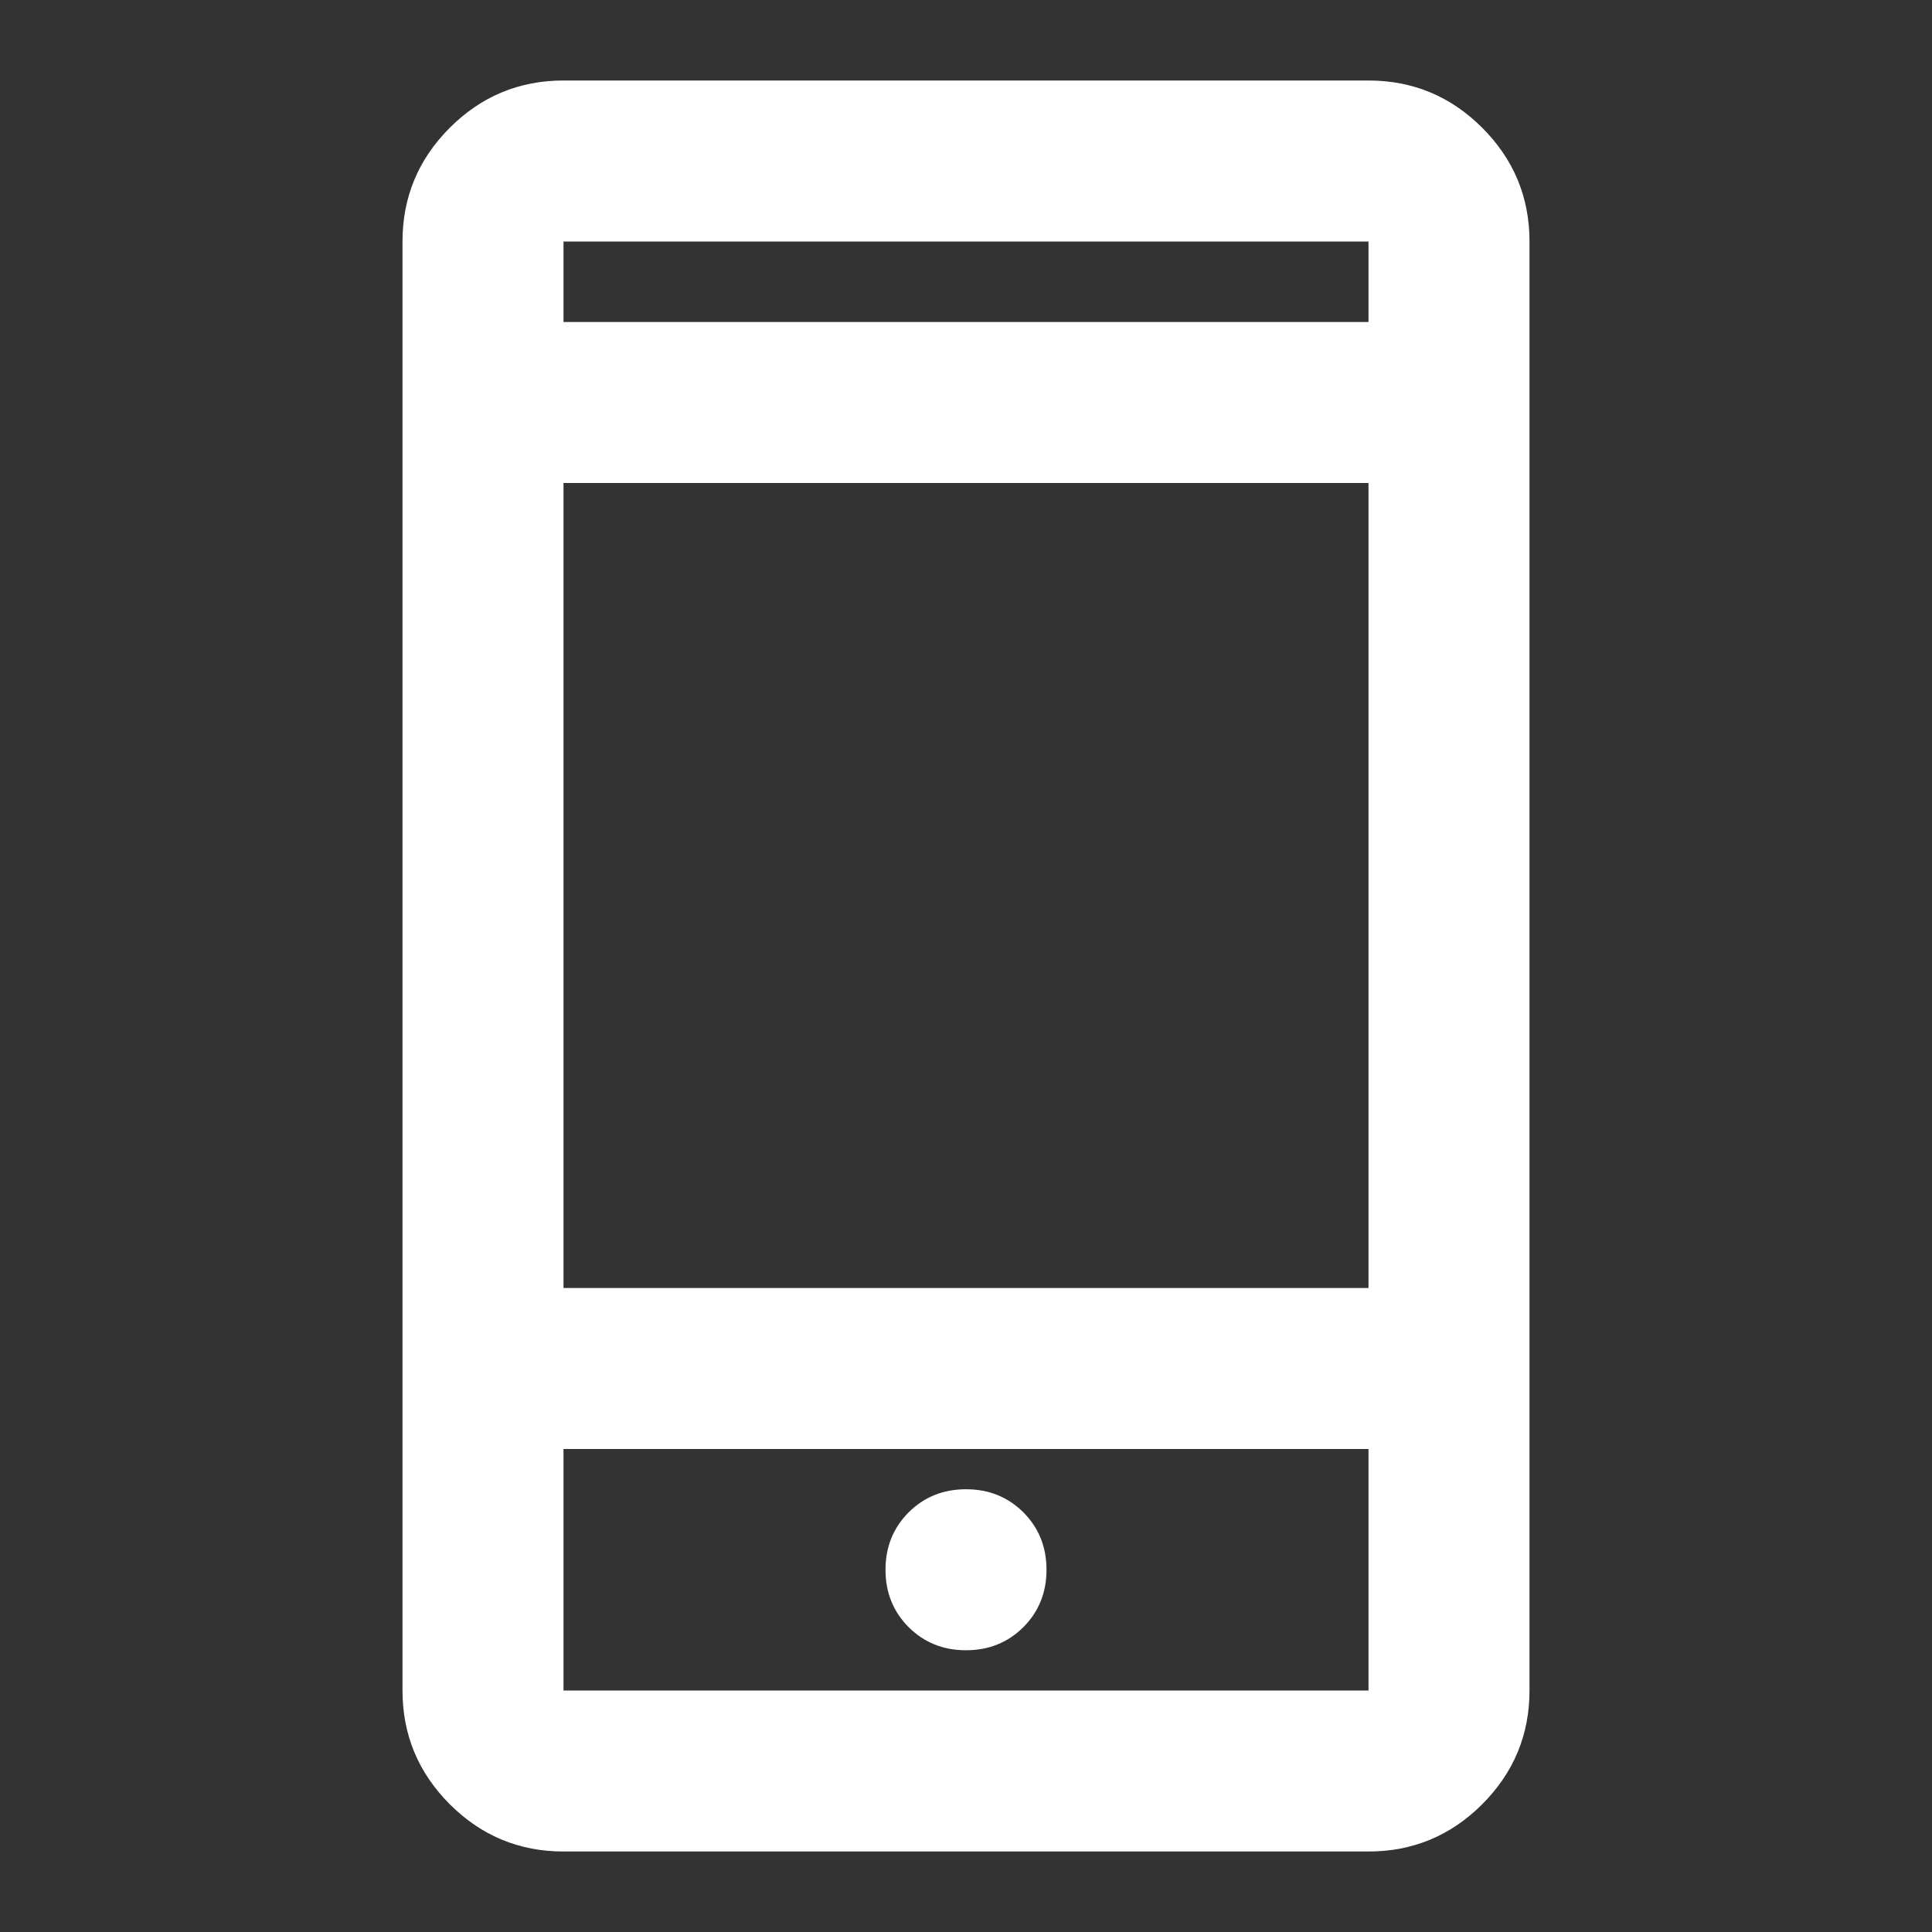 <svg width="30" height="30" viewBox="0 0 30 30" fill="none" xmlns="http://www.w3.org/2000/svg">
<rect x="0" y="0" width="30" height="30" fill="#333333" stroke="none"/>
<path d="M8.75 28.75C8.062 28.75 7.474 28.505 6.984 28.016C6.495 27.526 6.25 26.938 6.25 26.25V3.75C6.25 3.062 6.495 2.474 6.984 1.984C7.474 1.495 8.062 1.25 8.75 1.25H21.25C21.938 1.25 22.526 1.495 23.016 1.984C23.505 2.474 23.75 3.062 23.75 3.75V26.25C23.75 26.938 23.505 27.526 23.016 28.016C22.526 28.505 21.938 28.75 21.25 28.75H8.75ZM8.75 22.5V26.25H21.25V22.5H8.75ZM15 25.625C15.354 25.625 15.651 25.505 15.891 25.266C16.13 25.026 16.25 24.729 16.25 24.375C16.25 24.021 16.13 23.724 15.891 23.484C15.651 23.245 15.354 23.125 15 23.125C14.646 23.125 14.349 23.245 14.109 23.484C13.87 23.724 13.75 24.021 13.75 24.375C13.75 24.729 13.87 25.026 14.109 25.266C14.349 25.505 14.646 25.625 15 25.625ZM8.75 20H21.25V7.5H8.75V20ZM8.75 5H21.25V3.75H8.75V5Z" fill="white"/>
</svg>
